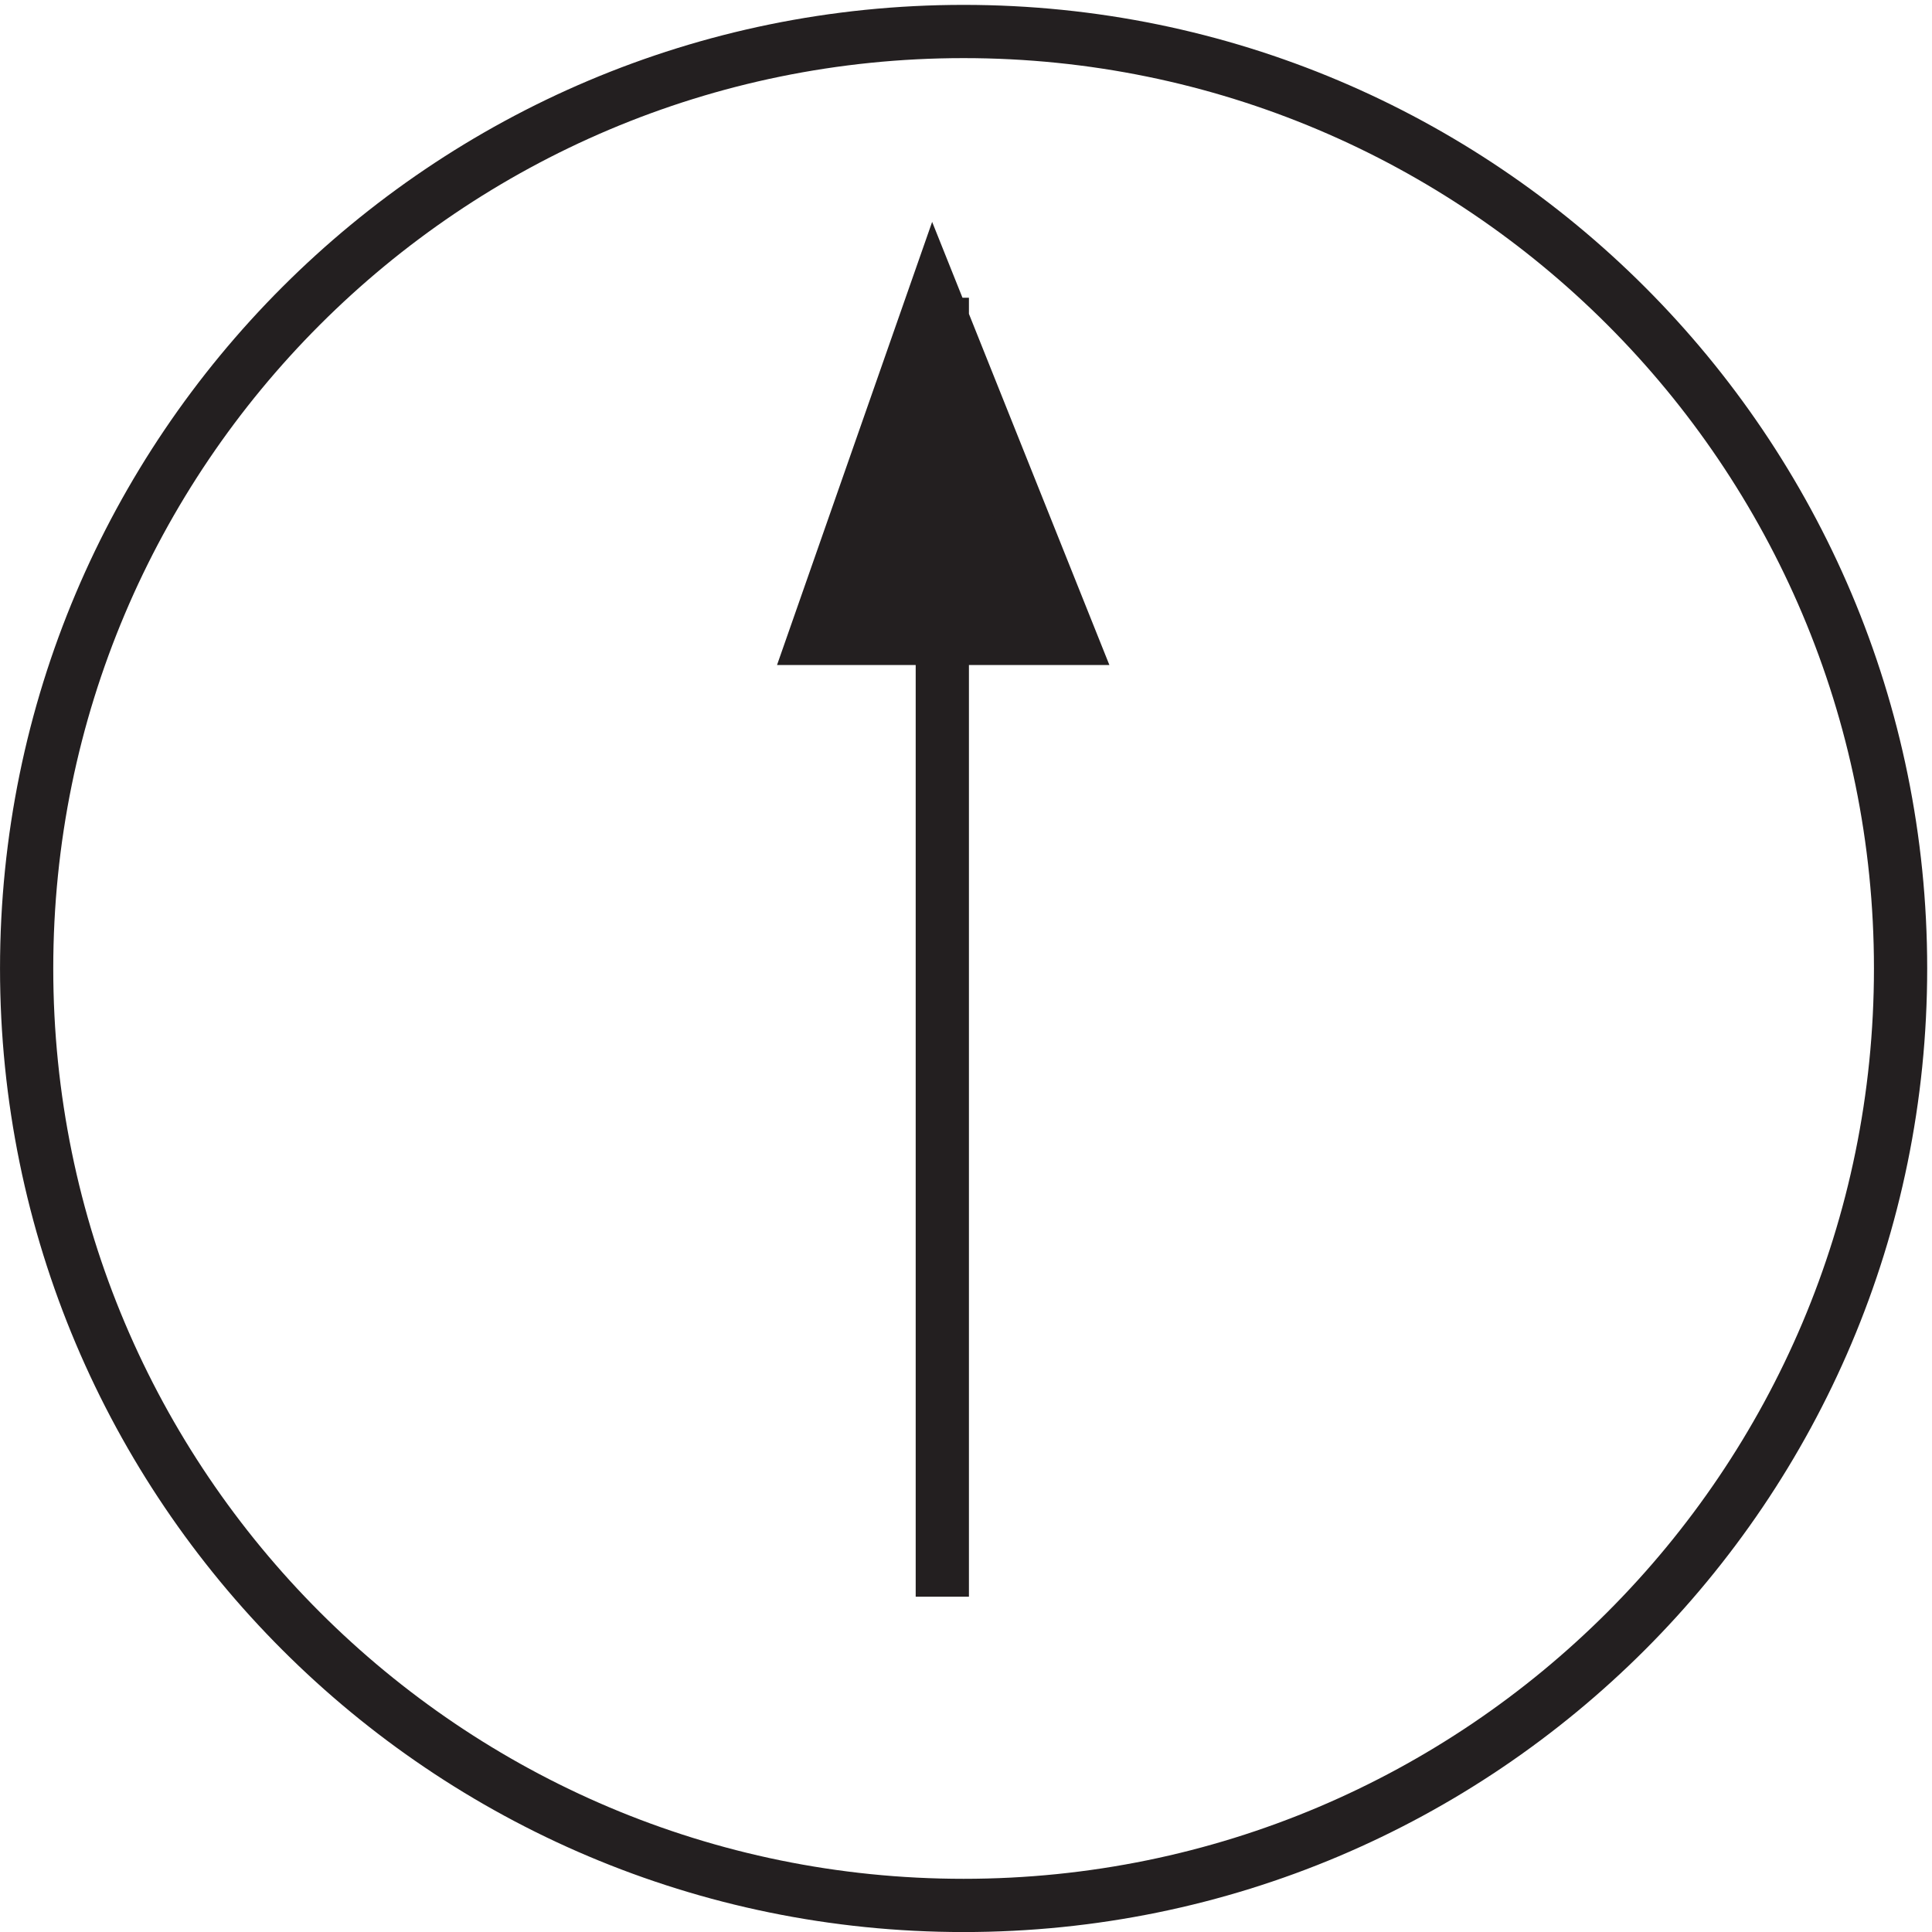 <svg xmlns="http://www.w3.org/2000/svg" xml:space="preserve" width="36.2" height="36.2"><path d="m150.332 182.164-19.199 48-16.801-48z" style="fill:#231f20;fill-opacity:1;fill-rule:evenodd;stroke:none" transform="matrix(.133 0 0 -.133 .056 36.19)"/><path d="m150.332 182.164-19.199 48-16.801-48zm-18 48v-183" style="fill:none;stroke:#231f20;stroke-width:7.5;stroke-linecap:butt;stroke-linejoin:miter;stroke-miterlimit:10;stroke-dasharray:none;stroke-opacity:1" transform="matrix(.133 0 0 -.133 .056 36.19)"/><path d="M267.332 135.668c0-72.906-59.094-132-132-132-72.898 0-132 59.094-132 132 0 72.898 59.102 132 132 132 72.906 0 132-59.102 132-132z" style="fill:none;stroke:#231f20;stroke-width:7.5;stroke-linecap:butt;stroke-linejoin:miter;stroke-miterlimit:10;stroke-dasharray:none;stroke-opacity:1" transform="matrix(.133 0 0 -.133 .056 36.19)"/></svg>
